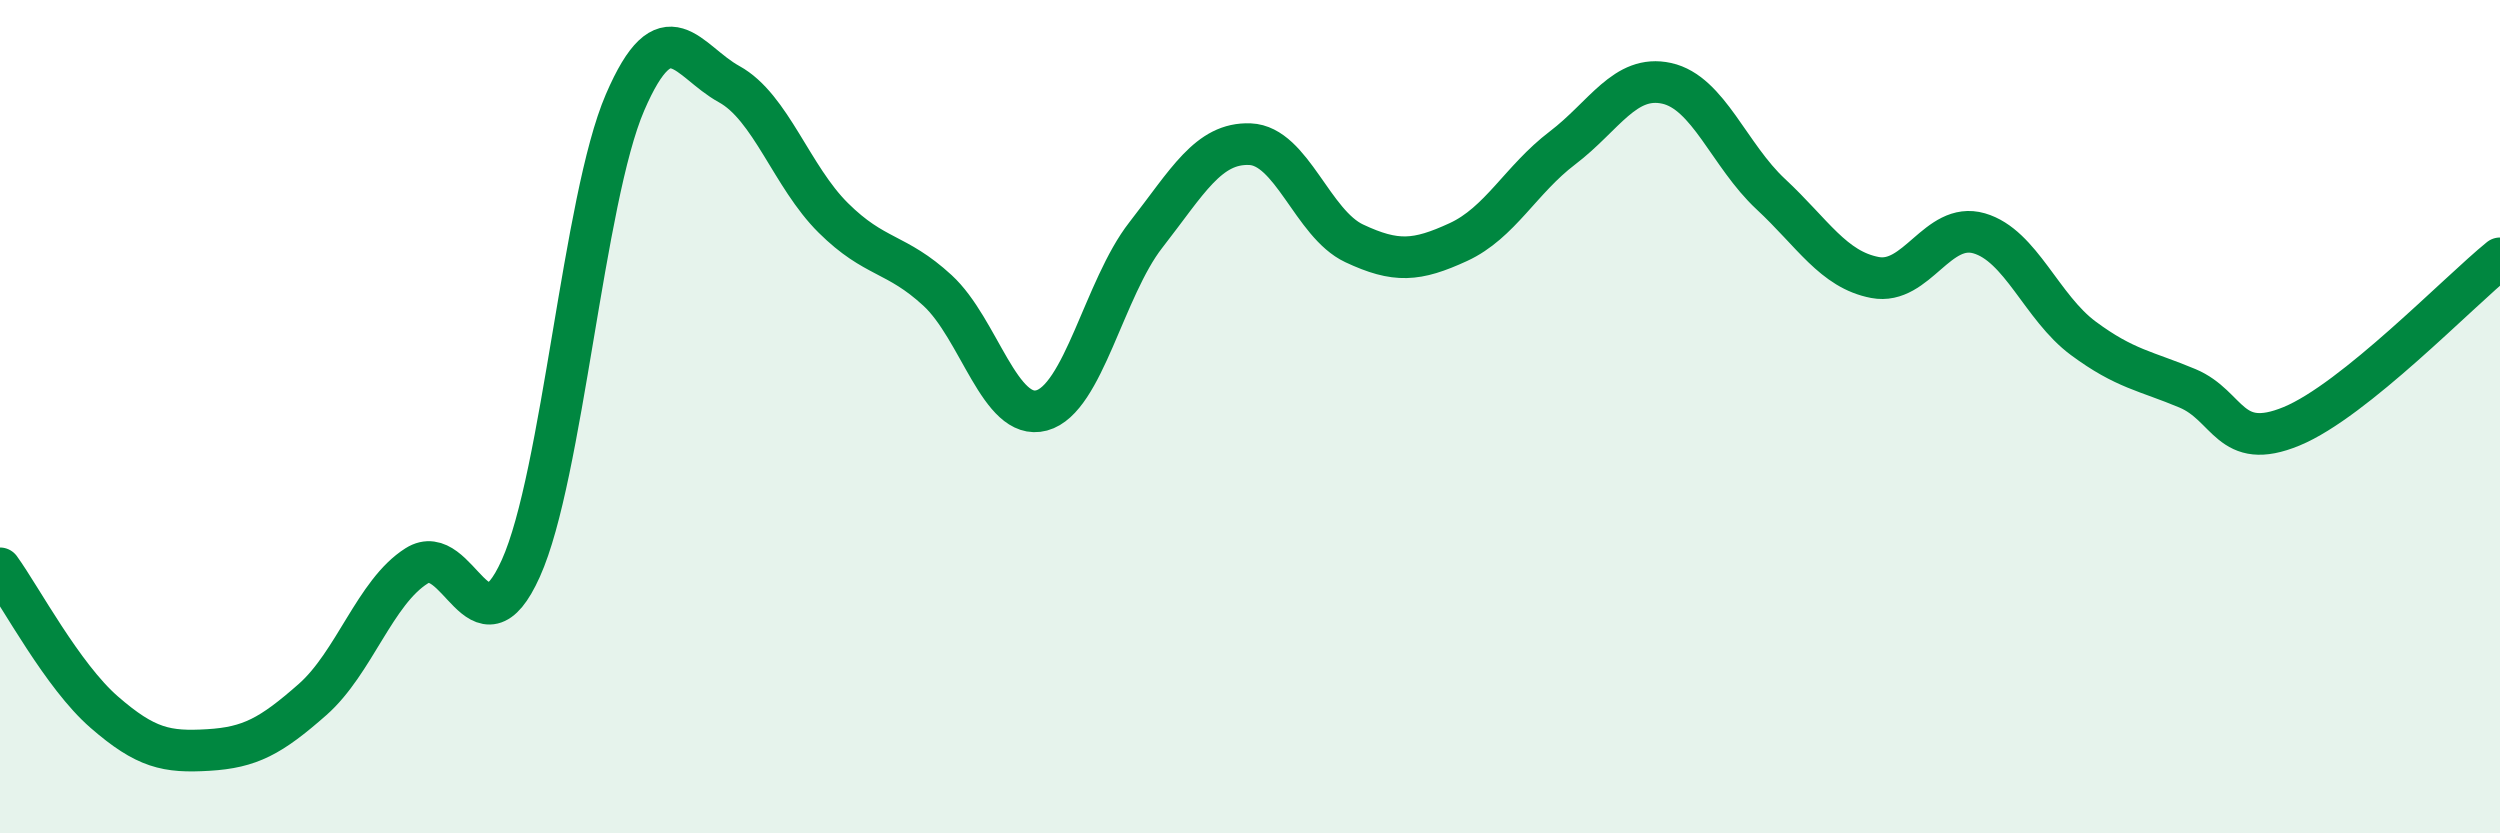 
    <svg width="60" height="20" viewBox="0 0 60 20" xmlns="http://www.w3.org/2000/svg">
      <path
        d="M 0,13.64 C 0.5,14.33 1.5,16.22 2.5,17.09 C 3.5,17.96 4,18.06 5,18 C 6,17.94 6.5,17.67 7.5,16.79 C 8.5,15.91 9,14.21 10,13.58 C 11,12.95 11.5,15.86 12.5,13.64 C 13.5,11.42 14,4.78 15,2.46 C 16,0.14 16.5,1.47 17.5,2.02 C 18.5,2.57 19,4.24 20,5.23 C 21,6.22 21.5,6.05 22.5,6.97 C 23.5,7.89 24,10.12 25,9.85 C 26,9.58 26.5,6.92 27.5,5.64 C 28.5,4.36 29,3.42 30,3.46 C 31,3.5 31.5,5.37 32.5,5.84 C 33.5,6.31 34,6.27 35,5.81 C 36,5.35 36.5,4.31 37.5,3.55 C 38.5,2.79 39,1.78 40,2 C 41,2.22 41.5,3.73 42.5,4.66 C 43.5,5.59 44,6.47 45,6.66 C 46,6.85 46.5,5.31 47.5,5.6 C 48.5,5.89 49,7.38 50,8.12 C 51,8.86 51.5,8.9 52.5,9.32 C 53.5,9.74 53.5,10.85 55,10.23 C 56.5,9.61 59,7.01 60,6.2L60 20L0 20Z"
        fill="#008740"
        opacity="0.1"
        stroke-linecap="round"
        stroke-linejoin="round"
      />
      <path
        d="M 0,13.64 C 0.5,14.33 1.5,16.22 2.5,17.09 C 3.5,17.96 4,18.06 5,18 C 6,17.94 6.5,17.67 7.5,16.79 C 8.5,15.91 9,14.21 10,13.58 C 11,12.95 11.5,15.86 12.5,13.64 C 13.5,11.42 14,4.78 15,2.46 C 16,0.14 16.5,1.47 17.5,2.02 C 18.5,2.57 19,4.24 20,5.23 C 21,6.22 21.5,6.05 22.5,6.97 C 23.5,7.89 24,10.12 25,9.85 C 26,9.58 26.5,6.92 27.5,5.64 C 28.5,4.36 29,3.42 30,3.46 C 31,3.5 31.5,5.37 32.5,5.84 C 33.5,6.31 34,6.27 35,5.81 C 36,5.35 36.5,4.31 37.5,3.55 C 38.5,2.79 39,1.78 40,2 C 41,2.22 41.5,3.73 42.5,4.66 C 43.5,5.59 44,6.47 45,6.66 C 46,6.85 46.5,5.31 47.5,5.6 C 48.5,5.89 49,7.38 50,8.12 C 51,8.86 51.5,8.9 52.5,9.32 C 53.5,9.74 53.5,10.85 55,10.23 C 56.5,9.61 59,7.01 60,6.2"
        stroke="#008740"
        stroke-width="1"
        fill="none"
        stroke-linecap="round"
        stroke-linejoin="round"
      />
    </svg>
  